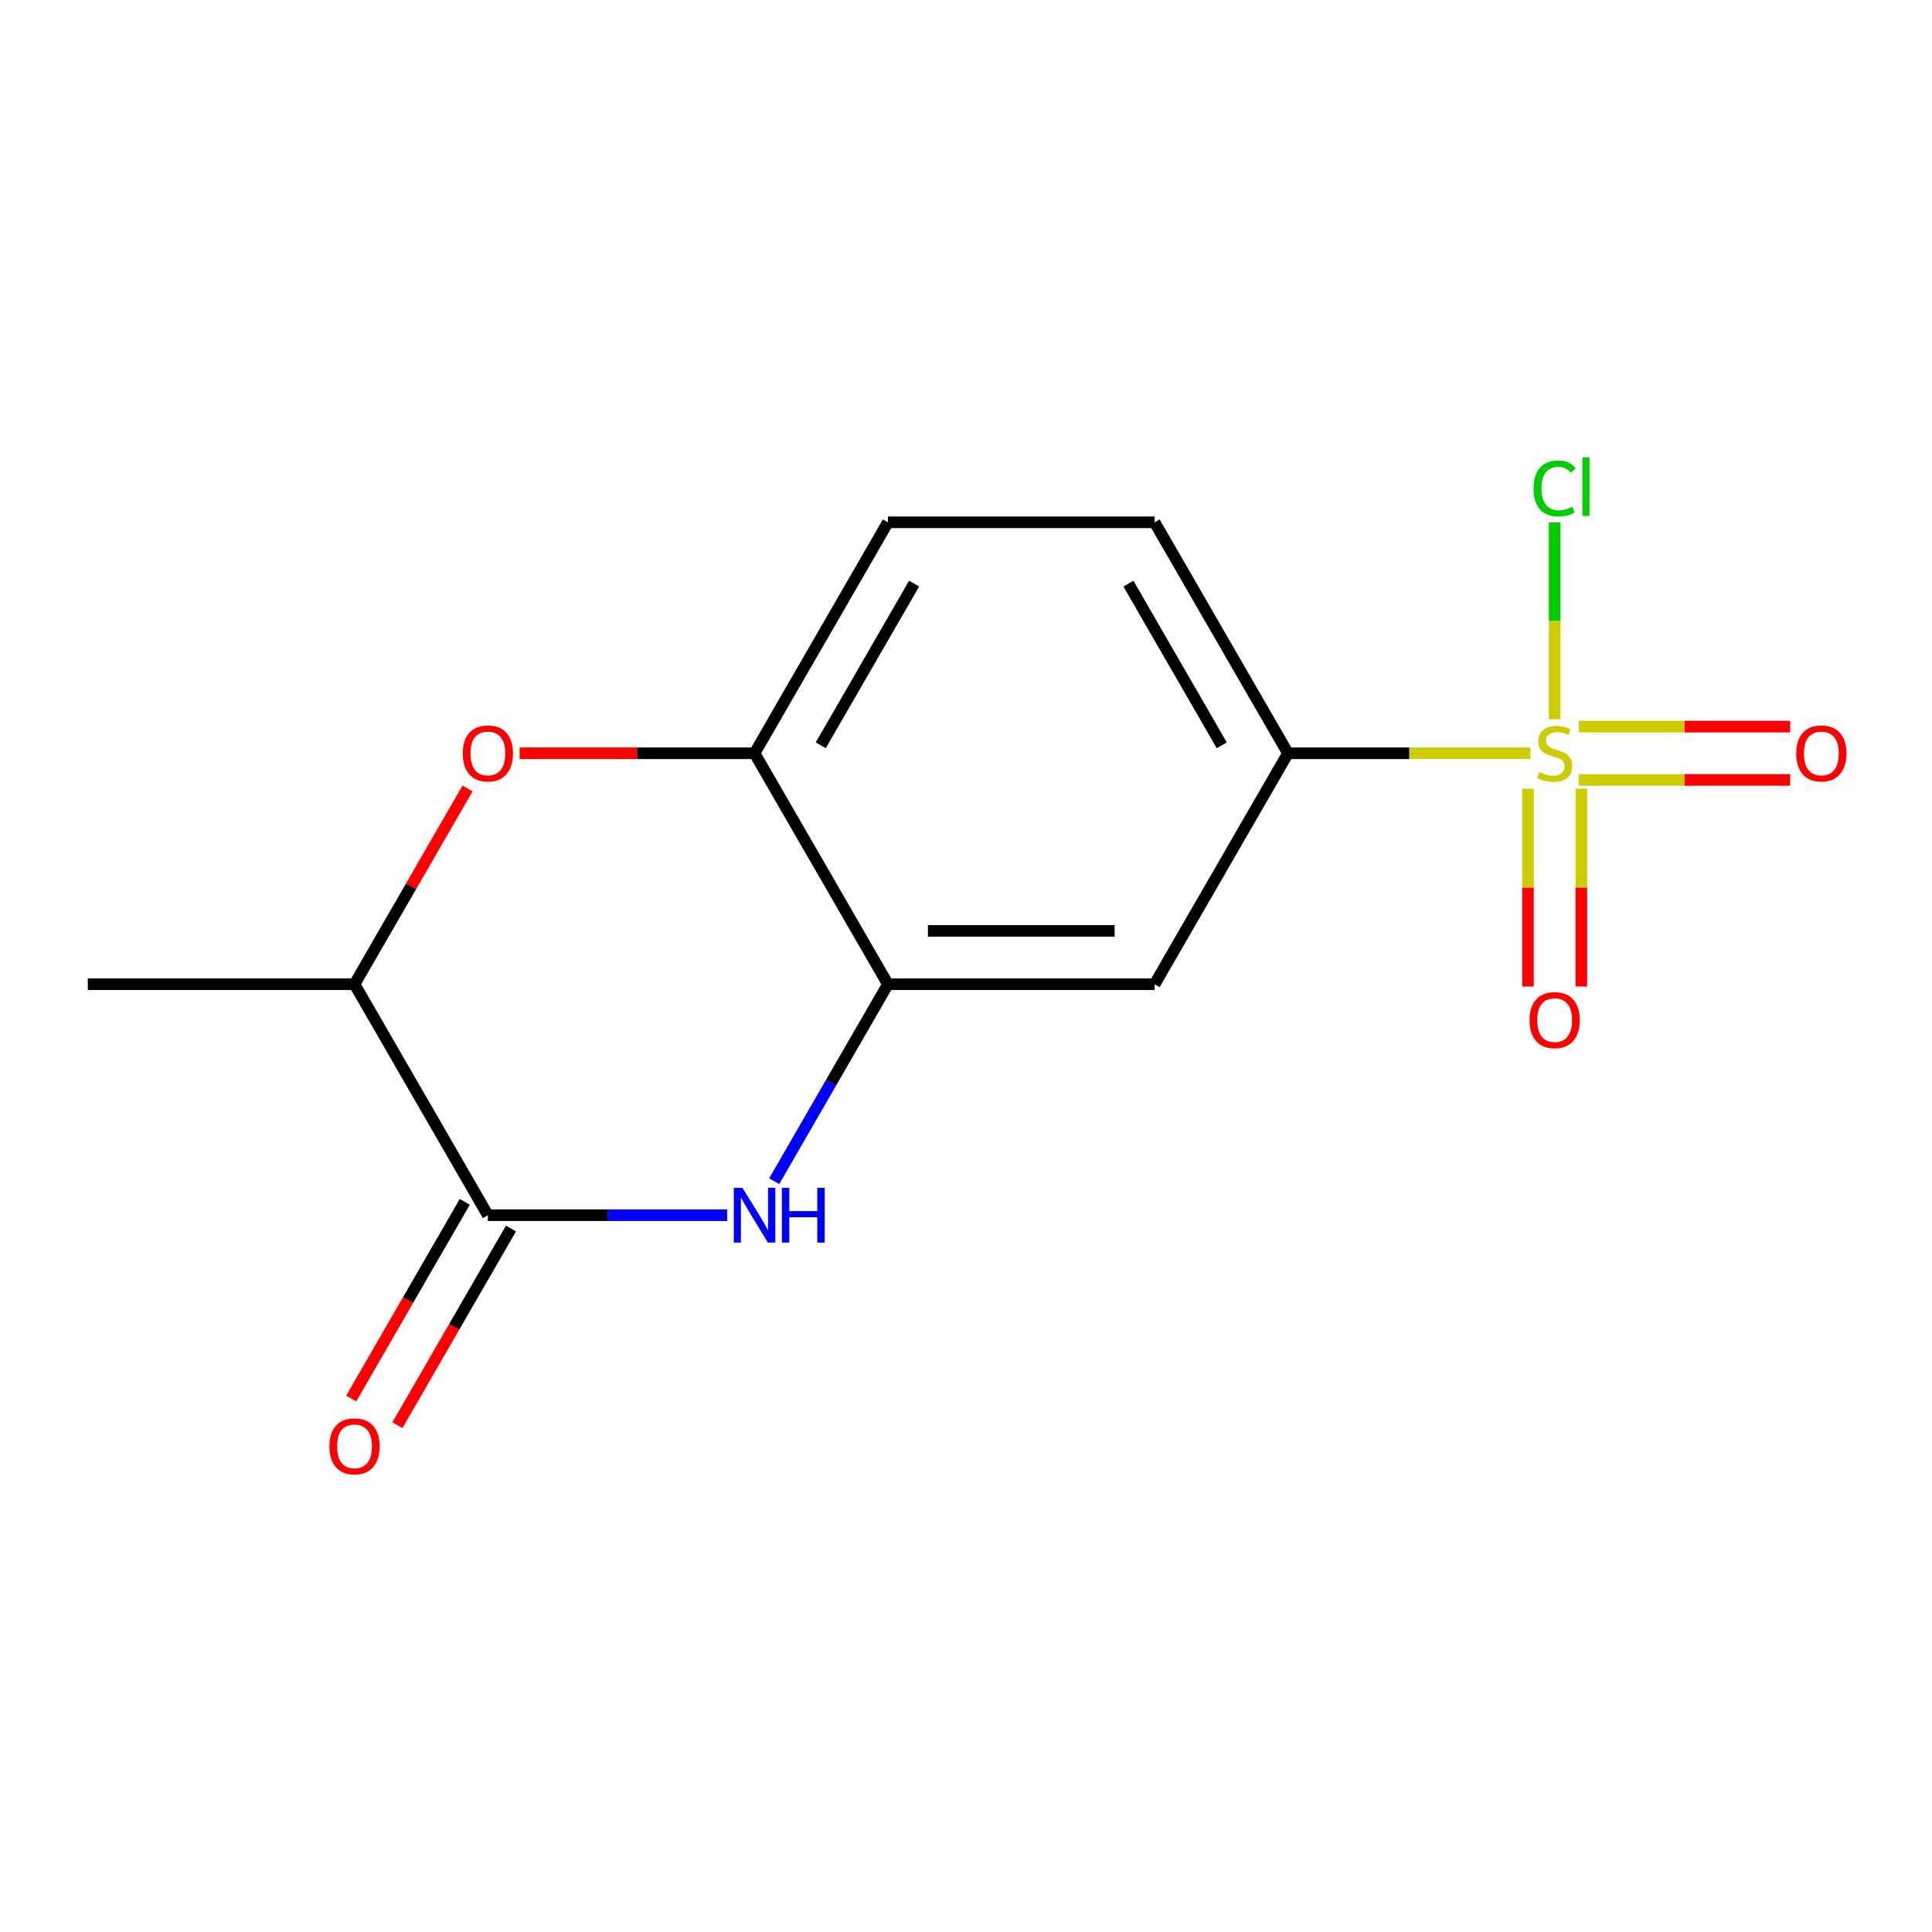 <?xml version='1.0' encoding='iso-8859-1'?>
<svg version='1.1' baseProfile='full'
              xmlns='http://www.w3.org/2000/svg'
                      xmlns:rdkit='http://www.rdkit.org/xml'
                      xmlns:xlink='http://www.w3.org/1999/xlink'
                  xml:space='preserve'
width='1000px' height='1000px' viewBox='0 0 1000 1000'>
<!-- END OF HEADER -->
<rect style='opacity:1.0;fill:#FFFFFF;stroke:none' width='1000' height='1000' x='0' y='0'> </rect>
<path class='bond-4' d='M 792.156,389.89 L 729.4,389.89' style='fill:none;fill-rule:evenodd;stroke:#CCCC00;stroke-width:6px;stroke-linecap:butt;stroke-linejoin:miter;stroke-opacity:1' />
<path class='bond-4' d='M 729.4,389.89 L 666.645,389.89' style='fill:none;fill-rule:evenodd;stroke:#000000;stroke-width:6px;stroke-linecap:butt;stroke-linejoin:miter;stroke-opacity:1' />
<path class='bond-8' d='M 817.218,403.694 L 871.905,403.694' style='fill:none;fill-rule:evenodd;stroke:#CCCC00;stroke-width:6px;stroke-linecap:butt;stroke-linejoin:miter;stroke-opacity:1' />
<path class='bond-8' d='M 871.905,403.694 L 926.591,403.694' style='fill:none;fill-rule:evenodd;stroke:#FF0000;stroke-width:6px;stroke-linecap:butt;stroke-linejoin:miter;stroke-opacity:1' />
<path class='bond-8' d='M 817.218,376.086 L 871.905,376.086' style='fill:none;fill-rule:evenodd;stroke:#CCCC00;stroke-width:6px;stroke-linecap:butt;stroke-linejoin:miter;stroke-opacity:1' />
<path class='bond-8' d='M 871.905,376.086 L 926.591,376.086' style='fill:none;fill-rule:evenodd;stroke:#FF0000;stroke-width:6px;stroke-linecap:butt;stroke-linejoin:miter;stroke-opacity:1' />
<path class='bond-9' d='M 790.883,408.221 L 790.883,459.42' style='fill:none;fill-rule:evenodd;stroke:#CCCC00;stroke-width:6px;stroke-linecap:butt;stroke-linejoin:miter;stroke-opacity:1' />
<path class='bond-9' d='M 790.883,459.42 L 790.883,510.619' style='fill:none;fill-rule:evenodd;stroke:#FF0000;stroke-width:6px;stroke-linecap:butt;stroke-linejoin:miter;stroke-opacity:1' />
<path class='bond-9' d='M 818.491,408.221 L 818.491,459.42' style='fill:none;fill-rule:evenodd;stroke:#CCCC00;stroke-width:6px;stroke-linecap:butt;stroke-linejoin:miter;stroke-opacity:1' />
<path class='bond-9' d='M 818.491,459.42 L 818.491,510.619' style='fill:none;fill-rule:evenodd;stroke:#FF0000;stroke-width:6px;stroke-linecap:butt;stroke-linejoin:miter;stroke-opacity:1' />
<path class='bond-11' d='M 804.687,372.319 L 804.687,321.359' style='fill:none;fill-rule:evenodd;stroke:#CCCC00;stroke-width:6px;stroke-linecap:butt;stroke-linejoin:miter;stroke-opacity:1' />
<path class='bond-11' d='M 804.687,321.359 L 804.687,270.399' style='fill:none;fill-rule:evenodd;stroke:#00CC00;stroke-width:6px;stroke-linecap:butt;stroke-linejoin:miter;stroke-opacity:1' />
<path class='bond-0' d='M 400.728,611.375 L 430.155,560.406' style='fill:none;fill-rule:evenodd;stroke:#0000FF;stroke-width:6px;stroke-linecap:butt;stroke-linejoin:miter;stroke-opacity:1' />
<path class='bond-0' d='M 430.155,560.406 L 459.581,509.438' style='fill:none;fill-rule:evenodd;stroke:#000000;stroke-width:6px;stroke-linecap:butt;stroke-linejoin:miter;stroke-opacity:1' />
<path class='bond-1' d='M 376.369,628.986 L 314.444,628.986' style='fill:none;fill-rule:evenodd;stroke:#0000FF;stroke-width:6px;stroke-linecap:butt;stroke-linejoin:miter;stroke-opacity:1' />
<path class='bond-1' d='M 314.444,628.986 L 252.518,628.986' style='fill:none;fill-rule:evenodd;stroke:#000000;stroke-width:6px;stroke-linecap:butt;stroke-linejoin:miter;stroke-opacity:1' />
<path class='bond-10' d='M 240.563,622.084 L 211.183,672.972' style='fill:none;fill-rule:evenodd;stroke:#000000;stroke-width:6px;stroke-linecap:butt;stroke-linejoin:miter;stroke-opacity:1' />
<path class='bond-10' d='M 211.183,672.972 L 181.802,723.861' style='fill:none;fill-rule:evenodd;stroke:#FF0000;stroke-width:6px;stroke-linecap:butt;stroke-linejoin:miter;stroke-opacity:1' />
<path class='bond-10' d='M 264.473,635.888 L 235.092,686.777' style='fill:none;fill-rule:evenodd;stroke:#000000;stroke-width:6px;stroke-linecap:butt;stroke-linejoin:miter;stroke-opacity:1' />
<path class='bond-10' d='M 235.092,686.777 L 205.712,737.665' style='fill:none;fill-rule:evenodd;stroke:#FF0000;stroke-width:6px;stroke-linecap:butt;stroke-linejoin:miter;stroke-opacity:1' />
<path class='bond-16' d='M 252.518,628.986 L 183.497,509.438' style='fill:none;fill-rule:evenodd;stroke:#000000;stroke-width:6px;stroke-linecap:butt;stroke-linejoin:miter;stroke-opacity:1' />
<path class='bond-2' d='M 459.581,509.438 L 597.624,509.438' style='fill:none;fill-rule:evenodd;stroke:#000000;stroke-width:6px;stroke-linecap:butt;stroke-linejoin:miter;stroke-opacity:1' />
<path class='bond-2' d='M 480.288,481.83 L 576.917,481.83' style='fill:none;fill-rule:evenodd;stroke:#000000;stroke-width:6px;stroke-linecap:butt;stroke-linejoin:miter;stroke-opacity:1' />
<path class='bond-15' d='M 459.581,509.438 L 390.56,389.89' style='fill:none;fill-rule:evenodd;stroke:#000000;stroke-width:6px;stroke-linecap:butt;stroke-linejoin:miter;stroke-opacity:1' />
<path class='bond-3' d='M 268.969,389.89 L 329.765,389.89' style='fill:none;fill-rule:evenodd;stroke:#FF0000;stroke-width:6px;stroke-linecap:butt;stroke-linejoin:miter;stroke-opacity:1' />
<path class='bond-3' d='M 329.765,389.89 L 390.56,389.89' style='fill:none;fill-rule:evenodd;stroke:#000000;stroke-width:6px;stroke-linecap:butt;stroke-linejoin:miter;stroke-opacity:1' />
<path class='bond-7' d='M 242.004,408.101 L 212.75,458.769' style='fill:none;fill-rule:evenodd;stroke:#FF0000;stroke-width:6px;stroke-linecap:butt;stroke-linejoin:miter;stroke-opacity:1' />
<path class='bond-7' d='M 212.75,458.769 L 183.497,509.438' style='fill:none;fill-rule:evenodd;stroke:#000000;stroke-width:6px;stroke-linecap:butt;stroke-linejoin:miter;stroke-opacity:1' />
<path class='bond-6' d='M 666.645,389.89 L 597.624,509.438' style='fill:none;fill-rule:evenodd;stroke:#000000;stroke-width:6px;stroke-linecap:butt;stroke-linejoin:miter;stroke-opacity:1' />
<path class='bond-12' d='M 666.645,389.89 L 597.624,270.342' style='fill:none;fill-rule:evenodd;stroke:#000000;stroke-width:6px;stroke-linecap:butt;stroke-linejoin:miter;stroke-opacity:1' />
<path class='bond-12' d='M 632.382,385.762 L 584.067,302.078' style='fill:none;fill-rule:evenodd;stroke:#000000;stroke-width:6px;stroke-linecap:butt;stroke-linejoin:miter;stroke-opacity:1' />
<path class='bond-5' d='M 390.56,389.89 L 459.581,270.342' style='fill:none;fill-rule:evenodd;stroke:#000000;stroke-width:6px;stroke-linecap:butt;stroke-linejoin:miter;stroke-opacity:1' />
<path class='bond-5' d='M 424.823,385.762 L 473.138,302.078' style='fill:none;fill-rule:evenodd;stroke:#000000;stroke-width:6px;stroke-linecap:butt;stroke-linejoin:miter;stroke-opacity:1' />
<path class='bond-14' d='M 183.497,509.438 L 45.455,509.438' style='fill:none;fill-rule:evenodd;stroke:#000000;stroke-width:6px;stroke-linecap:butt;stroke-linejoin:miter;stroke-opacity:1' />
<path class='bond-13' d='M 597.624,270.342 L 459.581,270.342' style='fill:none;fill-rule:evenodd;stroke:#000000;stroke-width:6px;stroke-linecap:butt;stroke-linejoin:miter;stroke-opacity:1' />
<path  class='atom-0' d='M 796.687 399.61
Q 797.007 399.73, 798.327 400.29
Q 799.647 400.85, 801.087 401.21
Q 802.567 401.53, 804.007 401.53
Q 806.687 401.53, 808.247 400.25
Q 809.807 398.93, 809.807 396.65
Q 809.807 395.09, 809.007 394.13
Q 808.247 393.17, 807.047 392.65
Q 805.847 392.13, 803.847 391.53
Q 801.327 390.77, 799.807 390.05
Q 798.327 389.33, 797.247 387.81
Q 796.207 386.29, 796.207 383.73
Q 796.207 380.17, 798.607 377.97
Q 801.047 375.77, 805.847 375.77
Q 809.127 375.77, 812.847 377.33
L 811.927 380.41
Q 808.527 379.01, 805.967 379.01
Q 803.207 379.01, 801.687 380.17
Q 800.167 381.29, 800.207 383.25
Q 800.207 384.77, 800.967 385.69
Q 801.767 386.61, 802.887 387.13
Q 804.047 387.65, 805.967 388.25
Q 808.527 389.05, 810.047 389.85
Q 811.567 390.65, 812.647 392.29
Q 813.767 393.89, 813.767 396.65
Q 813.767 400.57, 811.127 402.69
Q 808.527 404.77, 804.167 404.77
Q 801.647 404.77, 799.727 404.21
Q 797.847 403.69, 795.607 402.77
L 796.687 399.61
' fill='#CCCC00'/>
<path  class='atom-1' d='M 384.3 614.826
L 393.58 629.826
Q 394.5 631.306, 395.98 633.986
Q 397.46 636.666, 397.54 636.826
L 397.54 614.826
L 401.3 614.826
L 401.3 643.146
L 397.42 643.146
L 387.46 626.746
Q 386.3 624.826, 385.06 622.626
Q 383.86 620.426, 383.5 619.746
L 383.5 643.146
L 379.82 643.146
L 379.82 614.826
L 384.3 614.826
' fill='#0000FF'/>
<path  class='atom-1' d='M 404.7 614.826
L 408.54 614.826
L 408.54 626.866
L 423.02 626.866
L 423.02 614.826
L 426.86 614.826
L 426.86 643.146
L 423.02 643.146
L 423.02 630.066
L 408.54 630.066
L 408.54 643.146
L 404.7 643.146
L 404.7 614.826
' fill='#0000FF'/>
<path  class='atom-4' d='M 239.518 389.97
Q 239.518 383.17, 242.878 379.37
Q 246.238 375.57, 252.518 375.57
Q 258.798 375.57, 262.158 379.37
Q 265.518 383.17, 265.518 389.97
Q 265.518 396.85, 262.118 400.77
Q 258.718 404.65, 252.518 404.65
Q 246.278 404.65, 242.878 400.77
Q 239.518 396.89, 239.518 389.97
M 252.518 401.45
Q 256.838 401.45, 259.158 398.57
Q 261.518 395.65, 261.518 389.97
Q 261.518 384.41, 259.158 381.61
Q 256.838 378.77, 252.518 378.77
Q 248.198 378.77, 245.838 381.57
Q 243.518 384.37, 243.518 389.97
Q 243.518 395.69, 245.838 398.57
Q 248.198 401.45, 252.518 401.45
' fill='#FF0000'/>
<path  class='atom-9' d='M 929.729 389.97
Q 929.729 383.17, 933.089 379.37
Q 936.449 375.57, 942.729 375.57
Q 949.009 375.57, 952.369 379.37
Q 955.729 383.17, 955.729 389.97
Q 955.729 396.85, 952.329 400.77
Q 948.929 404.65, 942.729 404.65
Q 936.489 404.65, 933.089 400.77
Q 929.729 396.89, 929.729 389.97
M 942.729 401.45
Q 947.049 401.45, 949.369 398.57
Q 951.729 395.65, 951.729 389.97
Q 951.729 384.41, 949.369 381.61
Q 947.049 378.77, 942.729 378.77
Q 938.409 378.77, 936.049 381.57
Q 933.729 384.37, 933.729 389.97
Q 933.729 395.69, 936.049 398.57
Q 938.409 401.45, 942.729 401.45
' fill='#FF0000'/>
<path  class='atom-10' d='M 791.687 528.012
Q 791.687 521.212, 795.047 517.412
Q 798.407 513.612, 804.687 513.612
Q 810.967 513.612, 814.327 517.412
Q 817.687 521.212, 817.687 528.012
Q 817.687 534.892, 814.287 538.812
Q 810.887 542.692, 804.687 542.692
Q 798.447 542.692, 795.047 538.812
Q 791.687 534.932, 791.687 528.012
M 804.687 539.492
Q 809.007 539.492, 811.327 536.612
Q 813.687 533.692, 813.687 528.012
Q 813.687 522.452, 811.327 519.652
Q 809.007 516.812, 804.687 516.812
Q 800.367 516.812, 798.007 519.612
Q 795.687 522.412, 795.687 528.012
Q 795.687 533.732, 798.007 536.612
Q 800.367 539.492, 804.687 539.492
' fill='#FF0000'/>
<path  class='atom-11' d='M 170.497 748.614
Q 170.497 741.814, 173.857 738.014
Q 177.217 734.214, 183.497 734.214
Q 189.777 734.214, 193.137 738.014
Q 196.497 741.814, 196.497 748.614
Q 196.497 755.494, 193.097 759.414
Q 189.697 763.294, 183.497 763.294
Q 177.257 763.294, 173.857 759.414
Q 170.497 755.534, 170.497 748.614
M 183.497 760.094
Q 187.817 760.094, 190.137 757.214
Q 192.497 754.294, 192.497 748.614
Q 192.497 743.054, 190.137 740.254
Q 187.817 737.414, 183.497 737.414
Q 179.177 737.414, 176.817 740.214
Q 174.497 743.014, 174.497 748.614
Q 174.497 754.334, 176.817 757.214
Q 179.177 760.094, 183.497 760.094
' fill='#FF0000'/>
<path  class='atom-12' d='M 793.767 252.828
Q 793.767 245.788, 797.047 242.108
Q 800.367 238.388, 806.647 238.388
Q 812.487 238.388, 815.607 242.508
L 812.967 244.668
Q 810.687 241.668, 806.647 241.668
Q 802.367 241.668, 800.087 244.548
Q 797.847 247.388, 797.847 252.828
Q 797.847 258.428, 800.167 261.308
Q 802.527 264.188, 807.087 264.188
Q 810.207 264.188, 813.847 262.308
L 814.967 265.308
Q 813.487 266.268, 811.247 266.828
Q 809.007 267.388, 806.527 267.388
Q 800.367 267.388, 797.047 263.628
Q 793.767 259.868, 793.767 252.828
' fill='#00CC00'/>
<path  class='atom-12' d='M 819.047 236.668
L 822.727 236.668
L 822.727 267.028
L 819.047 267.028
L 819.047 236.668
' fill='#00CC00'/>
</svg>
